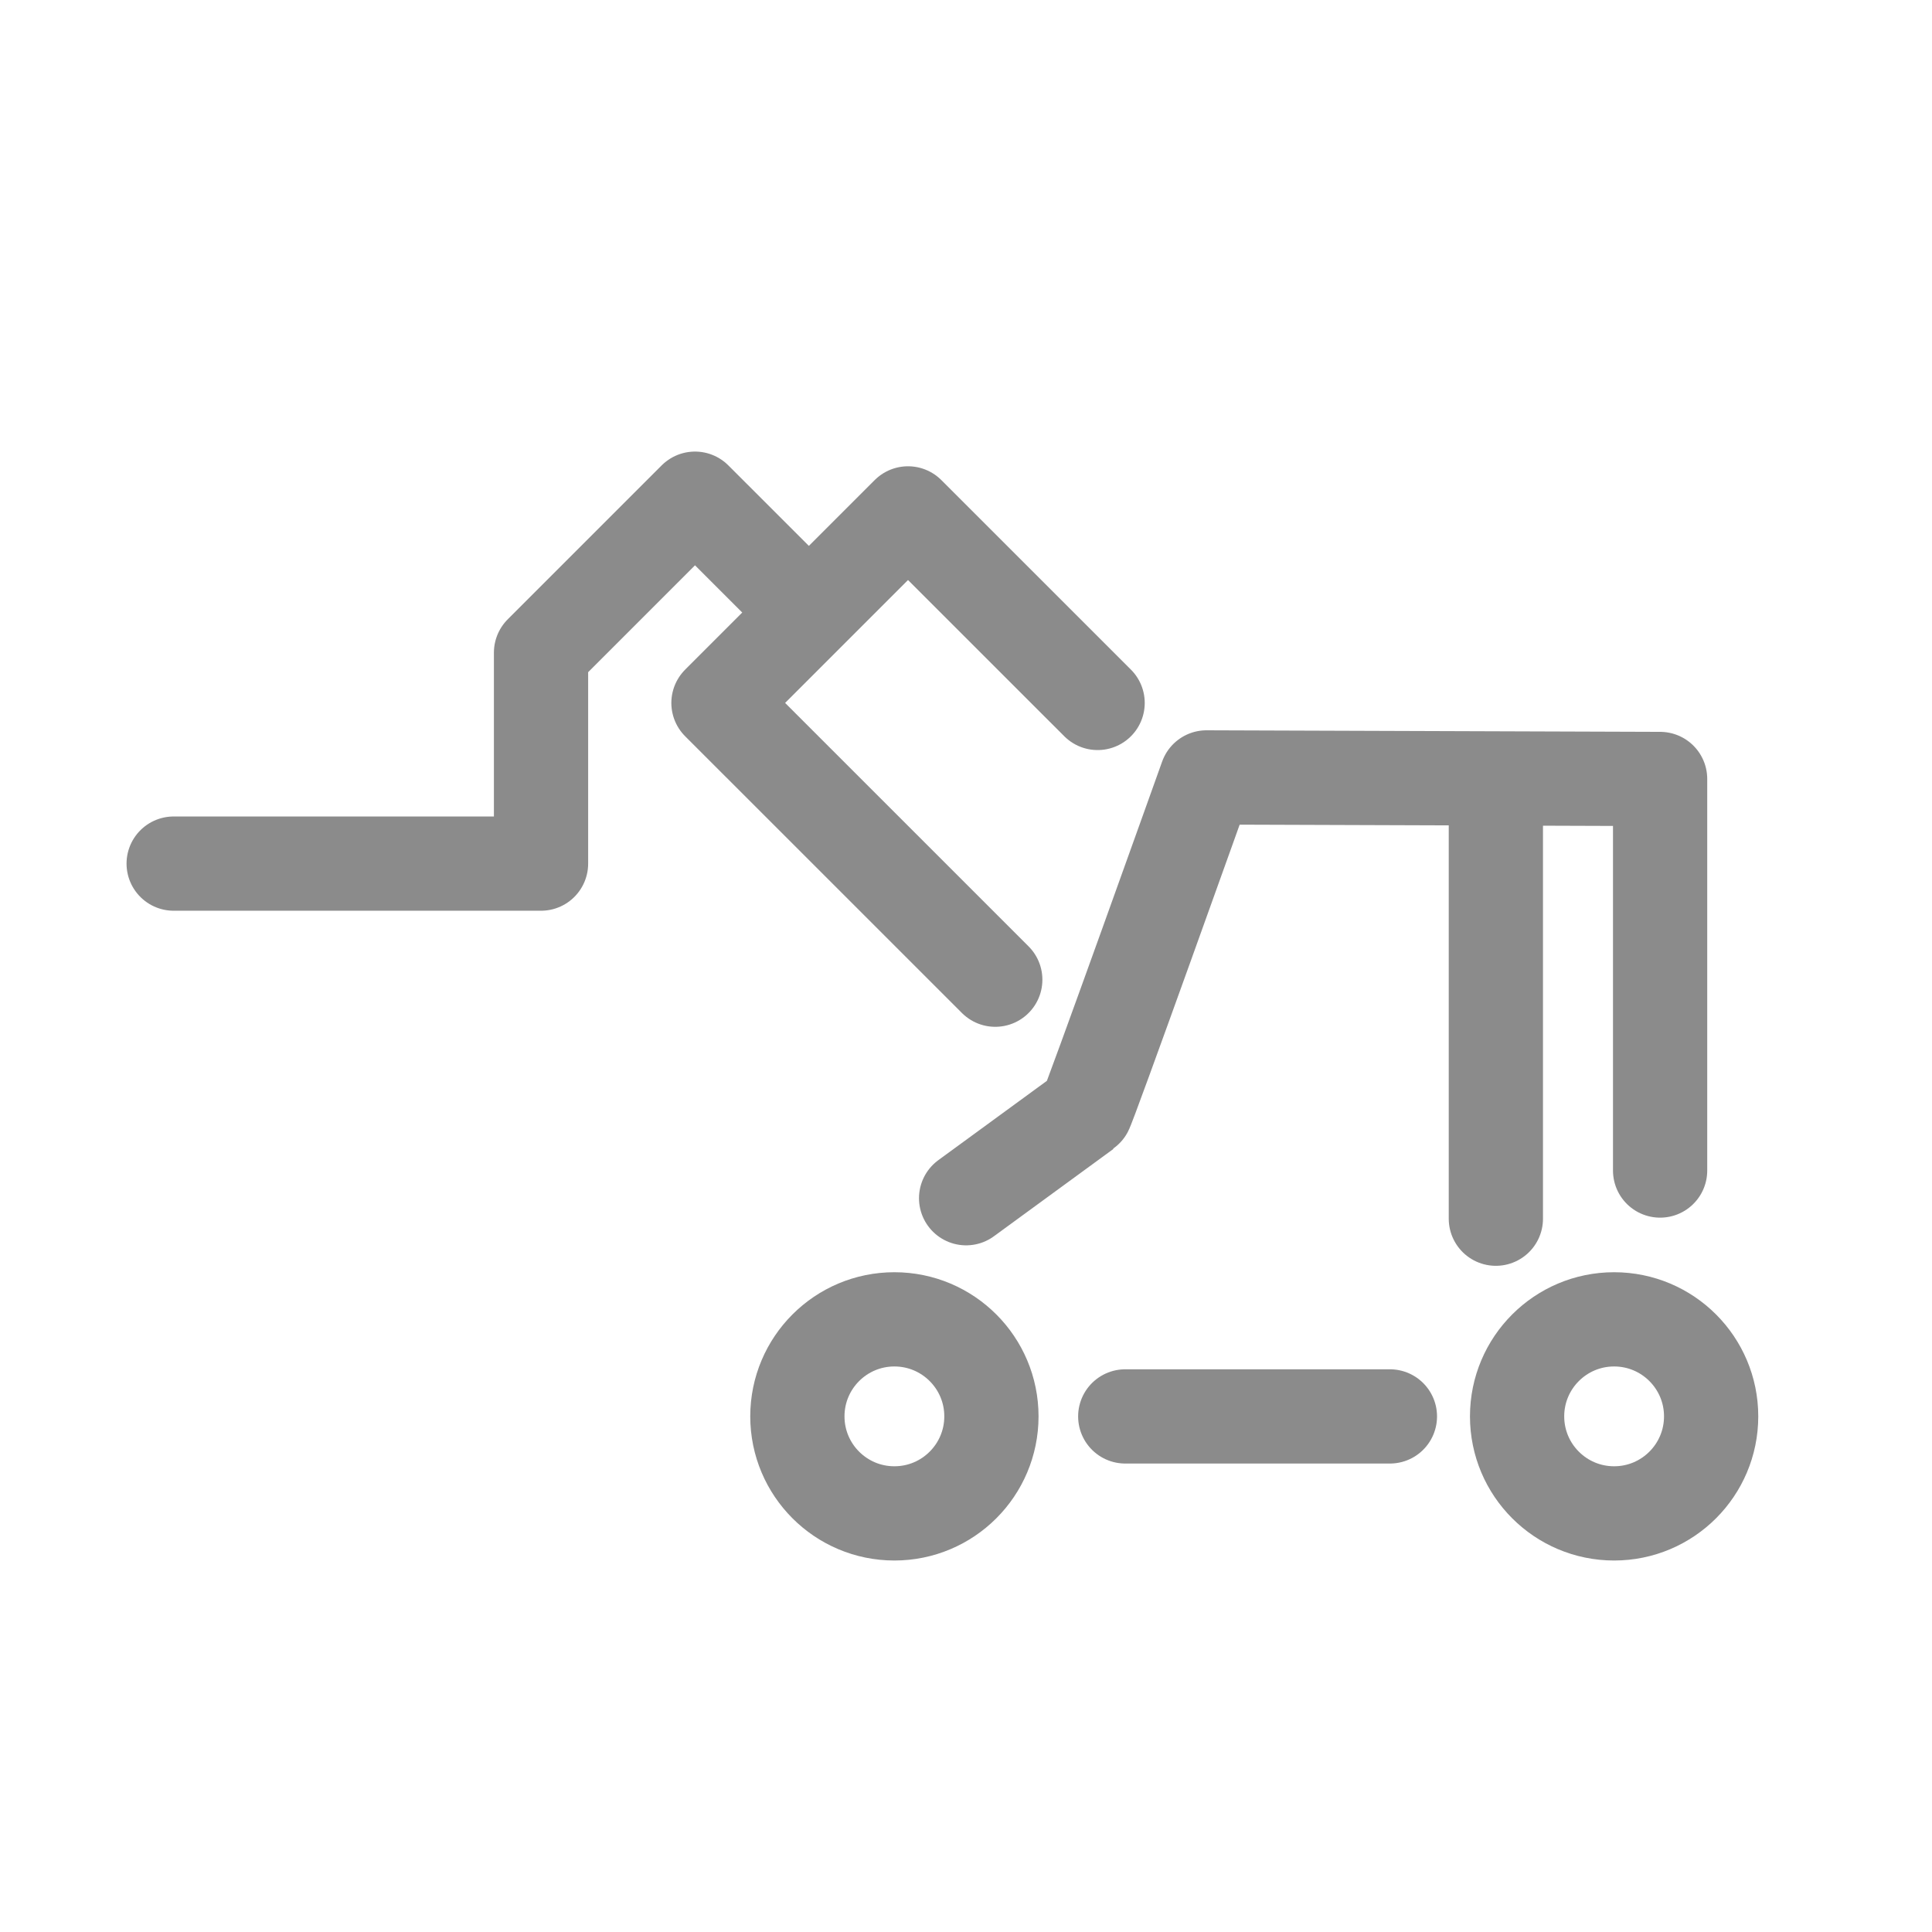 <?xml version="1.0" encoding="utf-8"?>
<svg xmlns="http://www.w3.org/2000/svg" width="82" height="82" viewBox="0 0 82 82">
  <g id="Raggruppa_3882" data-name="Raggruppa 3882" transform="translate(-54 -556)">
    <rect id="Rettangolo_400" data-name="Rettangolo 400" width="82" height="82" transform="translate(54 556)" fill="#fff" opacity="0"/>
    <g id="sollevatore-telescopico" transform="translate(61.375 577.166)">
      <g id="Raggruppa_3874" data-name="Raggruppa 3874" transform="translate(0 0)">
        <g id="Raggruppa_3875" data-name="Raggruppa 3875" transform="translate(0 0)">
          <g id="sollevatore-telescopico-2" data-name="sollevatore-telescopico">
            <path id="Tracciato_1585" data-name="Tracciato 1585" d="M-19053.811,4458.707v-16.619l-19.252-.066s-5.076,14.208-5.131,14.154l-5.072,3.706" transform="translate(19116.896 -4430.192)" fill="none" stroke="#8b8b8b" stroke-linecap="round" stroke-linejoin="round" stroke-width="4"/>
            <line id="Linea_3246" data-name="Linea 3246" x1="11.233" transform="translate(40.384 38.951)" fill="none" stroke="#8b8b8b" stroke-linecap="round" stroke-width="4"/>
            <path id="Tracciato_1586" data-name="Tracciato 1586" d="M-19037.156,4675.984h0l-8.047-8.045-8.045,8.045,11.748,11.746" transform="translate(19076.367 -4667.315)" fill="none" stroke="#8b8b8b" stroke-linecap="round" stroke-linejoin="round" stroke-width="4"/>
            <path id="Tracciato_1587" data-name="Tracciato 1587" d="M-18999.7,4671.281l-4.691-4.689-6.535,6.535v8.953h-15.592" transform="translate(19026.514 -4666.592)" fill="none" stroke="#8b8b8b" stroke-linecap="round" stroke-linejoin="round" stroke-width="4"/>
            <g id="Ellisse_47" data-name="Ellisse 47" transform="translate(24.468 32.831)" fill="none" stroke="#8b8b8b" stroke-width="4">
              <ellipse cx="6.118" cy="6.118" rx="6.118" ry="6.118" stroke="none"/>
              <ellipse cx="6.118" cy="6.118" rx="4.118" ry="4.118" fill="none"/>
            </g>
            <g id="Ellisse_48" data-name="Ellisse 48" transform="translate(55.015 32.831)" fill="none" stroke="#8b8b8b" stroke-width="4">
              <ellipse cx="6.118" cy="6.118" rx="6.118" ry="6.118" stroke="none"/>
              <ellipse cx="6.118" cy="6.118" rx="4.118" ry="4.118" fill="none"/>
            </g>
          </g>
          <path id="Tracciato_1595" data-name="Tracciato 1595" d="M0,0V18" transform="translate(56.114 12.559)" fill="none" stroke="#8b8b8b" stroke-linecap="round" stroke-width="4"/>
        </g>
      </g>
    </g>
  </g>
</svg>
